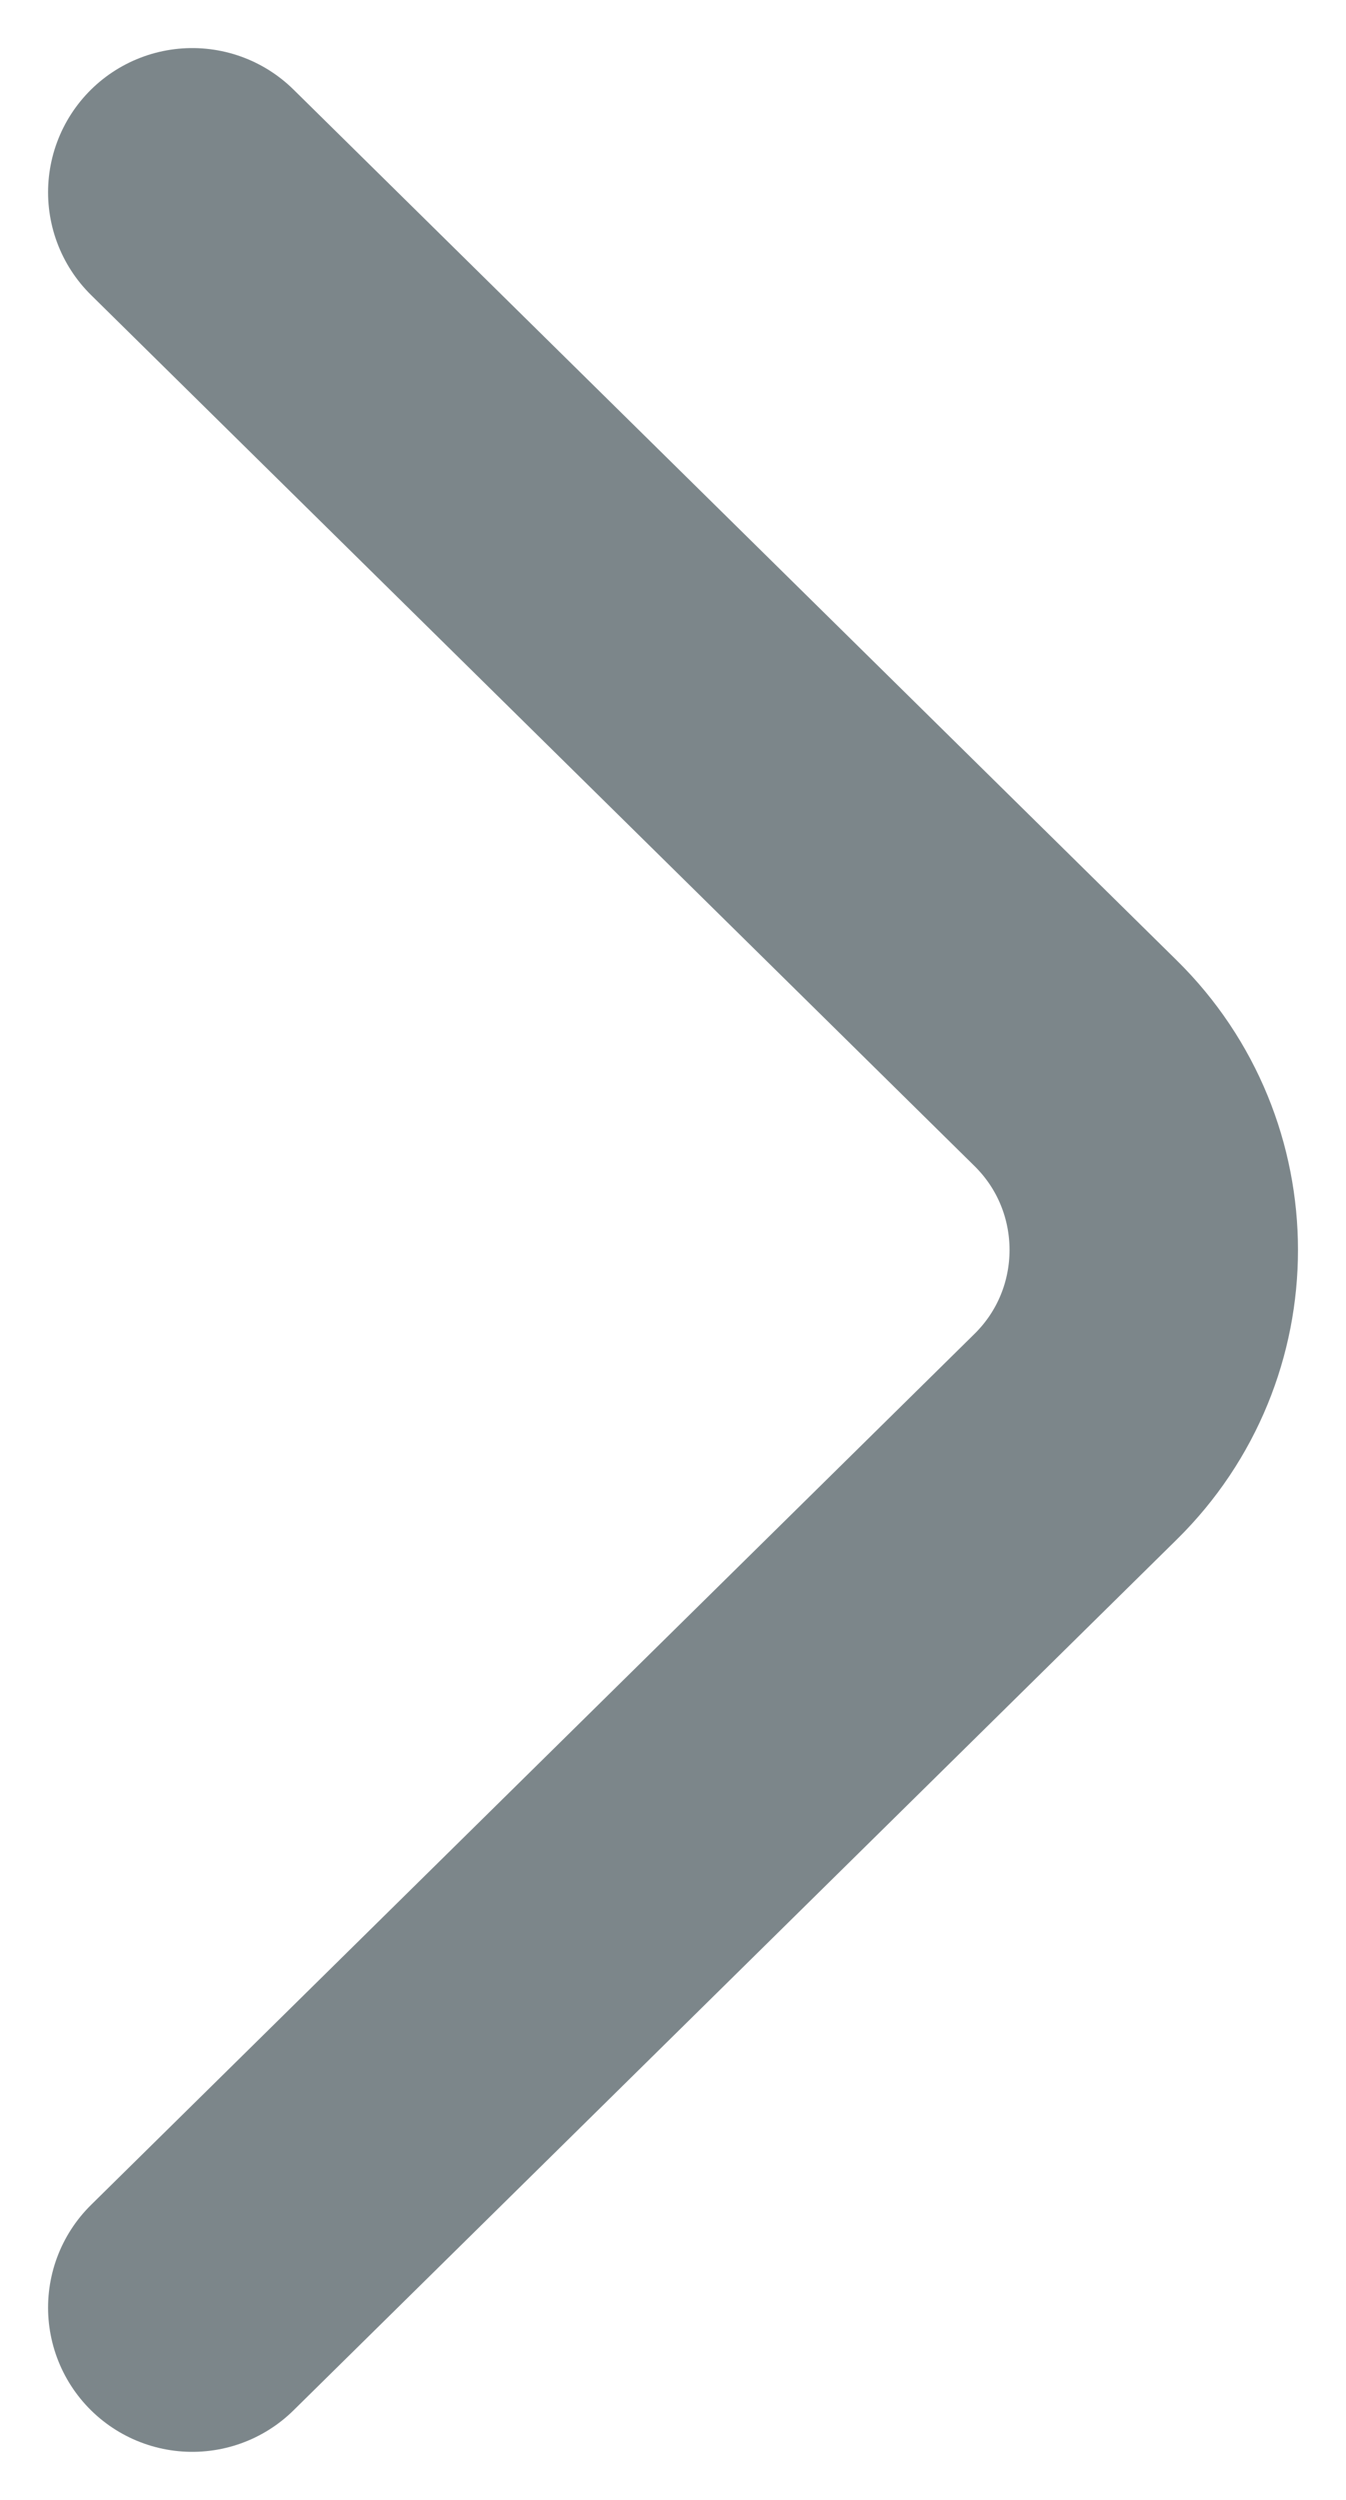 <svg width="7" height="13" viewBox="0 0 7 13" fill="none" xmlns="http://www.w3.org/2000/svg">
<path d="M1 12L5.593 7.472C6.136 6.938 6.136 6.062 5.593 5.528L1 1" stroke="#7C868A" stroke-width="1.5" stroke-miterlimit="10" stroke-linecap="round" stroke-linejoin="round"/>
</svg>
